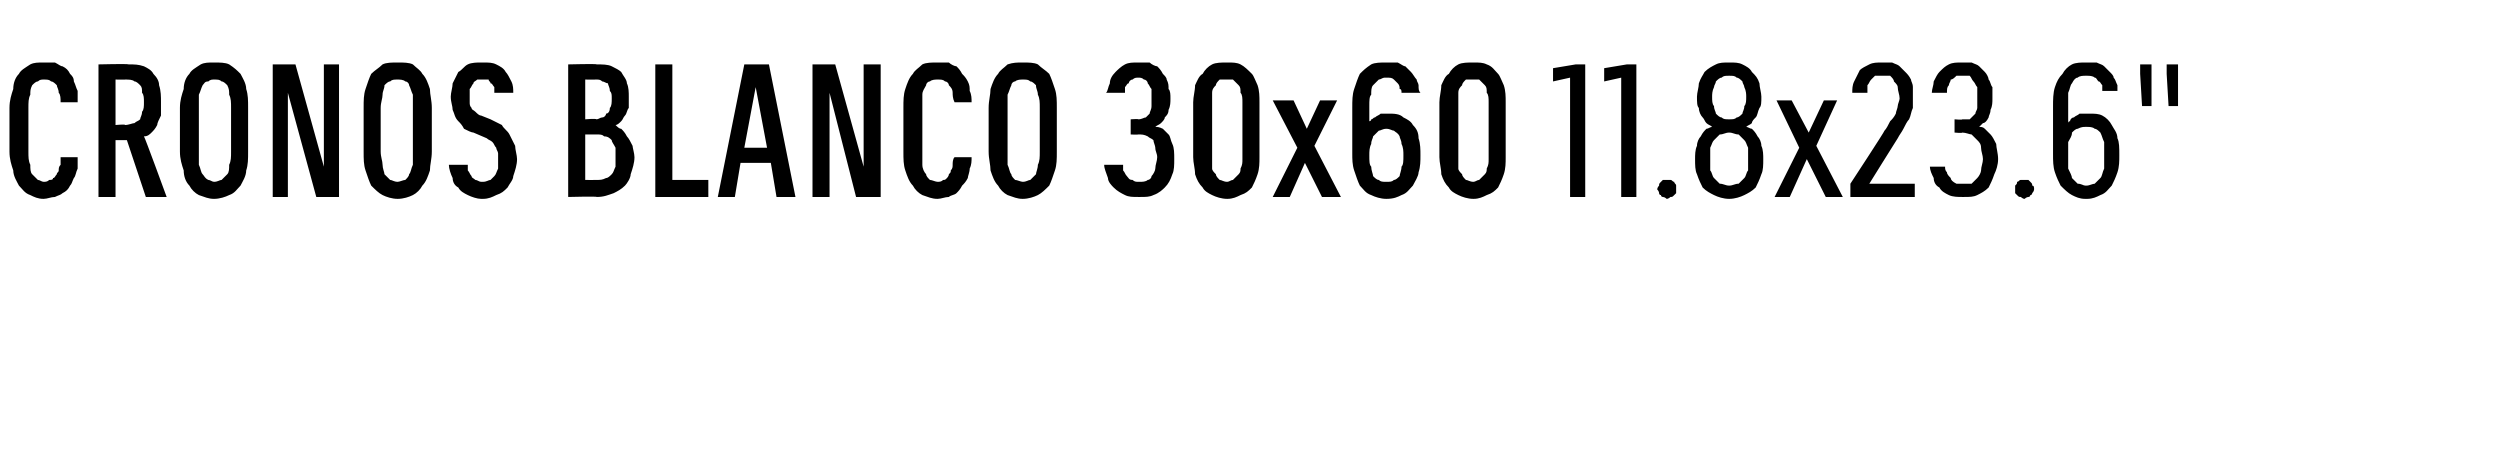 <?xml version="1.0" standalone="no"?>
<!DOCTYPE svg PUBLIC "-//W3C//DTD SVG 1.1//EN" "http://www.w3.org/Graphics/SVG/1.1/DTD/svg11.dtd">
<svg xmlns="http://www.w3.org/2000/svg" version="1.1" width="132px" height="23.7px" viewBox="0 -3 132 23.7" style="top:-3px">
  <desc>CRONOS blanco 30x60 11.8x23.6\“</desc>
  <defs/>
  <g id="Polygon380835">
    <path d="M 2.3 7.5 C 2.5 7.5 2.7 7.4 2.9 7.4 C 3.1 7.3 3.2 7.3 3.3 7.2 C 3.5 7.1 3.6 7 3.7 6.8 C 3.8 6.7 3.8 6.6 3.9 6.4 C 4 6.3 4 6.1 4.1 5.9 C 4.1 5.7 4.1 5.5 4.1 5.3 C 4.1 5.3 3.2 5.3 3.2 5.3 C 3.2 5.4 3.2 5.6 3.2 5.7 C 3.1 5.8 3.1 5.9 3.1 6 C 3.1 6.1 3 6.1 3 6.2 C 2.9 6.3 2.9 6.4 2.8 6.4 C 2.8 6.5 2.7 6.5 2.6 6.5 C 2.5 6.6 2.4 6.6 2.3 6.6 C 2.2 6.6 2.1 6.5 2 6.5 C 1.9 6.4 1.8 6.3 1.7 6.2 C 1.6 6.1 1.6 5.9 1.6 5.7 C 1.5 5.5 1.5 5.3 1.5 5 C 1.5 5 1.5 2.7 1.5 2.7 C 1.5 2.4 1.5 2.2 1.6 2 C 1.6 1.8 1.6 1.7 1.7 1.5 C 1.8 1.4 1.9 1.3 2 1.3 C 2.1 1.2 2.2 1.2 2.3 1.2 C 2.5 1.2 2.6 1.2 2.7 1.3 C 2.8 1.3 2.9 1.4 3 1.5 C 3 1.6 3.1 1.7 3.1 1.9 C 3.2 2 3.2 2.2 3.2 2.4 C 3.2 2.4 4.1 2.4 4.1 2.4 C 4.1 2.2 4.1 2 4.1 1.8 C 4 1.6 4 1.5 3.9 1.3 C 3.9 1.1 3.8 1 3.7 0.9 C 3.6 0.7 3.5 0.6 3.3 0.5 C 3.2 0.5 3.1 0.4 2.9 0.3 C 2.7 0.3 2.5 0.3 2.3 0.3 C 2 0.3 1.8 0.3 1.6 0.4 C 1.3 0.6 1.1 0.7 1 0.9 C 0.8 1.1 0.7 1.4 0.7 1.7 C 0.6 2 0.5 2.3 0.5 2.7 C 0.5 2.7 0.5 5 0.5 5 C 0.5 5.4 0.6 5.7 0.7 6 C 0.7 6.3 0.9 6.6 1 6.8 C 1.2 7 1.3 7.2 1.6 7.3 C 1.8 7.4 2 7.5 2.3 7.5 Z M 5.2 7.4 L 6.1 7.4 L 6.1 4.4 L 6.7 4.4 L 7.7 7.4 L 8.8 7.4 C 8.8 7.4 7.64 4.22 7.6 4.2 C 7.8 4.2 7.9 4.1 8 4 C 8.1 3.9 8.2 3.8 8.3 3.6 C 8.3 3.5 8.4 3.3 8.5 3.1 C 8.5 2.9 8.5 2.6 8.5 2.4 C 8.5 2.1 8.5 1.8 8.4 1.5 C 8.4 1.3 8.3 1.1 8.1 0.9 C 8 0.7 7.8 0.6 7.6 0.5 C 7.3 0.4 7.1 0.4 6.8 0.4 C 6.75 0.36 5.2 0.4 5.2 0.4 L 5.2 7.4 Z M 6.1 3.6 L 6.1 1.2 C 6.1 1.2 6.64 1.21 6.6 1.2 C 6.8 1.2 7 1.2 7.1 1.3 C 7.2 1.3 7.3 1.4 7.4 1.5 C 7.5 1.6 7.5 1.7 7.5 1.9 C 7.6 2 7.6 2.2 7.6 2.4 C 7.6 2.6 7.6 2.8 7.5 2.9 C 7.5 3.1 7.4 3.2 7.4 3.3 C 7.3 3.4 7.2 3.4 7.1 3.5 C 7 3.5 6.8 3.6 6.6 3.6 C 6.64 3.55 6.1 3.6 6.1 3.6 Z M 11.3 7.5 C 11.6 7.5 11.9 7.4 12.1 7.3 C 12.4 7.2 12.5 7 12.7 6.8 C 12.8 6.6 13 6.3 13 6 C 13.1 5.7 13.1 5.4 13.1 5 C 13.1 5 13.1 2.7 13.1 2.7 C 13.1 2.3 13.1 2 13 1.7 C 13 1.4 12.8 1.1 12.7 0.9 C 12.5 0.7 12.4 0.6 12.1 0.4 C 11.9 0.3 11.6 0.3 11.3 0.3 C 11 0.3 10.8 0.3 10.6 0.4 C 10.3 0.6 10.1 0.7 10 0.9 C 9.8 1.1 9.7 1.4 9.7 1.7 C 9.6 2 9.5 2.3 9.5 2.7 C 9.5 2.7 9.5 5 9.5 5 C 9.5 5.4 9.6 5.7 9.7 6 C 9.7 6.3 9.8 6.6 10 6.8 C 10.1 7 10.3 7.2 10.5 7.3 C 10.8 7.4 11 7.5 11.3 7.5 Z M 11.3 6.6 C 11.2 6.6 11.1 6.5 11 6.5 C 10.8 6.4 10.8 6.3 10.7 6.2 C 10.6 6.1 10.6 5.9 10.5 5.7 C 10.5 5.5 10.5 5.3 10.5 5 C 10.5 5 10.5 2.7 10.5 2.7 C 10.5 2.4 10.5 2.2 10.5 2 C 10.6 1.8 10.6 1.7 10.7 1.5 C 10.8 1.4 10.8 1.3 11 1.3 C 11.1 1.2 11.2 1.2 11.3 1.2 C 11.5 1.2 11.6 1.2 11.7 1.3 C 11.8 1.3 11.9 1.4 12 1.5 C 12.1 1.7 12.1 1.8 12.1 2 C 12.2 2.2 12.2 2.4 12.2 2.7 C 12.2 2.7 12.2 5 12.2 5 C 12.2 5.3 12.2 5.5 12.1 5.7 C 12.1 5.9 12.1 6.1 12 6.2 C 11.9 6.3 11.8 6.4 11.7 6.5 C 11.6 6.5 11.5 6.6 11.3 6.6 Z M 14.4 7.4 L 15.2 7.4 L 15.2 1.9 L 16.7 7.4 L 17.9 7.4 L 17.9 0.4 L 17.1 0.4 L 17.1 5.8 L 15.6 0.4 L 14.4 0.4 L 14.4 7.4 Z M 21 7.5 C 21.3 7.5 21.6 7.4 21.8 7.3 C 22 7.2 22.2 7 22.3 6.8 C 22.5 6.6 22.6 6.3 22.7 6 C 22.7 5.7 22.8 5.4 22.8 5 C 22.8 5 22.8 2.7 22.8 2.7 C 22.8 2.3 22.7 2 22.7 1.7 C 22.6 1.4 22.5 1.1 22.3 0.9 C 22.2 0.7 22 0.6 21.8 0.4 C 21.6 0.3 21.3 0.3 21 0.3 C 20.7 0.3 20.4 0.3 20.2 0.4 C 20 0.6 19.8 0.7 19.6 0.9 C 19.5 1.1 19.4 1.4 19.3 1.7 C 19.2 2 19.2 2.3 19.2 2.7 C 19.2 2.7 19.2 5 19.2 5 C 19.2 5.4 19.2 5.7 19.3 6 C 19.4 6.3 19.5 6.6 19.6 6.8 C 19.8 7 20 7.2 20.2 7.3 C 20.4 7.4 20.7 7.5 21 7.5 Z M 21 6.6 C 20.8 6.6 20.7 6.5 20.6 6.5 C 20.5 6.4 20.4 6.3 20.3 6.2 C 20.3 6.1 20.2 5.9 20.2 5.7 C 20.2 5.5 20.1 5.3 20.1 5 C 20.1 5 20.1 2.7 20.1 2.7 C 20.1 2.4 20.2 2.2 20.2 2 C 20.2 1.8 20.3 1.7 20.3 1.5 C 20.4 1.4 20.5 1.3 20.6 1.3 C 20.7 1.2 20.8 1.2 21 1.2 C 21.1 1.2 21.3 1.2 21.4 1.3 C 21.5 1.3 21.6 1.4 21.6 1.5 C 21.7 1.7 21.7 1.8 21.8 2 C 21.8 2.2 21.8 2.4 21.8 2.7 C 21.8 2.7 21.8 5 21.8 5 C 21.8 5.3 21.8 5.5 21.8 5.7 C 21.7 5.9 21.7 6.1 21.6 6.2 C 21.6 6.3 21.5 6.4 21.4 6.5 C 21.3 6.5 21.1 6.6 21 6.6 Z M 25.4 7.5 C 25.4 7.5 25.5 7.5 25.5 7.5 C 25.8 7.5 26 7.4 26.2 7.3 C 26.5 7.2 26.6 7.1 26.8 6.9 C 26.9 6.7 27.1 6.5 27.1 6.3 C 27.2 6 27.3 5.7 27.3 5.4 C 27.3 5.2 27.2 4.9 27.2 4.7 C 27.1 4.5 27 4.3 26.9 4.1 C 26.8 3.9 26.6 3.8 26.5 3.6 C 26.3 3.5 26.1 3.4 25.9 3.3 C 25.9 3.3 25.4 3.1 25.4 3.1 C 25.3 3.1 25.2 3 25.1 2.9 C 25 2.8 24.9 2.8 24.9 2.7 C 24.8 2.6 24.8 2.5 24.8 2.4 C 24.8 2.3 24.8 2.2 24.8 2.1 C 24.8 2 24.8 1.8 24.8 1.7 C 24.9 1.6 24.9 1.5 25 1.4 C 25 1.3 25.1 1.3 25.2 1.2 C 25.2 1.2 25.3 1.2 25.4 1.2 C 25.4 1.2 25.5 1.2 25.5 1.2 C 25.6 1.2 25.7 1.2 25.8 1.2 C 25.8 1.3 25.9 1.3 25.9 1.4 C 26 1.4 26 1.5 26.1 1.6 C 26.1 1.7 26.1 1.8 26.1 1.9 C 26.1 1.9 27.1 1.9 27.1 1.9 C 27.1 1.7 27.1 1.5 27 1.3 C 26.9 1.1 26.8 0.9 26.7 0.8 C 26.6 0.6 26.4 0.5 26.2 0.4 C 26 0.3 25.8 0.3 25.5 0.3 C 25.5 0.3 25.4 0.3 25.4 0.3 C 25.2 0.3 24.9 0.3 24.7 0.4 C 24.5 0.5 24.4 0.7 24.2 0.8 C 24.1 1 24 1.2 23.9 1.4 C 23.9 1.6 23.8 1.9 23.8 2.1 C 23.8 2.4 23.9 2.6 23.9 2.8 C 24 3 24 3.2 24.2 3.4 C 24.3 3.5 24.4 3.6 24.5 3.8 C 24.7 3.9 24.9 4 25 4 C 25 4 25.7 4.3 25.7 4.3 C 25.8 4.4 25.9 4.4 26 4.5 C 26.1 4.6 26.1 4.7 26.2 4.8 C 26.2 4.9 26.3 5 26.3 5.1 C 26.3 5.2 26.3 5.3 26.3 5.5 C 26.3 5.6 26.3 5.8 26.3 5.9 C 26.2 6.1 26.2 6.2 26.1 6.3 C 26 6.4 26 6.4 25.9 6.5 C 25.8 6.5 25.7 6.6 25.5 6.6 C 25.5 6.6 25.4 6.6 25.4 6.6 C 25.3 6.6 25.2 6.5 25.1 6.5 C 25 6.4 24.9 6.4 24.9 6.3 C 24.8 6.2 24.8 6.1 24.7 6 C 24.7 5.9 24.7 5.8 24.7 5.7 C 24.7 5.7 23.7 5.7 23.7 5.7 C 23.7 5.9 23.8 6.2 23.9 6.4 C 23.9 6.6 24 6.8 24.2 6.9 C 24.3 7.1 24.5 7.2 24.7 7.3 C 24.9 7.4 25.2 7.5 25.4 7.5 Z M 30 7.4 C 30 7.4 31.55 7.36 31.5 7.4 C 31.9 7.4 32.1 7.3 32.4 7.2 C 32.6 7.1 32.8 7 33 6.8 C 33.1 6.7 33.3 6.4 33.3 6.2 C 33.4 5.9 33.5 5.6 33.5 5.3 C 33.5 5.1 33.4 4.8 33.4 4.7 C 33.3 4.5 33.2 4.3 33.1 4.2 C 33 4 32.9 3.9 32.8 3.8 C 32.7 3.8 32.6 3.7 32.5 3.6 C 32.6 3.6 32.7 3.5 32.8 3.4 C 32.9 3.3 32.9 3.2 33 3.1 C 33.1 3 33.1 2.8 33.2 2.7 C 33.2 2.5 33.2 2.3 33.2 2.1 C 33.2 1.9 33.2 1.6 33.1 1.4 C 33.1 1.2 32.9 1 32.8 0.8 C 32.7 0.7 32.5 0.6 32.3 0.5 C 32.1 0.4 31.8 0.4 31.5 0.4 C 31.54 0.36 30 0.4 30 0.4 L 30 7.4 Z M 30.9 6.5 L 30.9 4.1 C 30.9 4.1 31.49 4.1 31.5 4.1 C 31.7 4.1 31.8 4.1 31.9 4.2 C 32.1 4.2 32.2 4.3 32.3 4.4 C 32.3 4.5 32.4 4.6 32.5 4.8 C 32.5 4.9 32.5 5.1 32.5 5.3 C 32.5 5.5 32.5 5.7 32.5 5.8 C 32.4 6 32.4 6.1 32.3 6.2 C 32.2 6.3 32.1 6.4 32 6.4 C 31.8 6.5 31.7 6.5 31.5 6.5 C 31.49 6.51 30.9 6.5 30.9 6.5 Z M 30.9 3.3 L 30.9 1.2 C 30.9 1.2 31.46 1.21 31.5 1.2 C 31.6 1.2 31.7 1.2 31.8 1.3 C 31.9 1.3 32 1.4 32.1 1.4 C 32.1 1.5 32.2 1.6 32.2 1.8 C 32.3 1.9 32.3 2 32.3 2.2 C 32.3 2.4 32.3 2.6 32.2 2.7 C 32.2 2.9 32.1 3 32 3 C 32 3.1 31.9 3.2 31.8 3.2 C 31.7 3.2 31.6 3.3 31.5 3.3 C 31.46 3.25 30.9 3.3 30.9 3.3 Z M 34.6 7.4 L 37.4 7.4 L 37.4 6.5 L 35.5 6.5 L 35.5 0.4 L 34.6 0.4 L 34.6 7.4 Z M 40.7 5.6 L 41 7.4 L 42 7.4 L 40.6 0.4 L 39.3 0.4 L 37.9 7.4 L 38.8 7.4 L 39.1 5.6 L 40.7 5.6 Z M 40.5 4.8 L 39.3 4.8 L 39.9 1.6 L 40.5 4.8 Z M 42.9 7.4 L 43.8 7.4 L 43.8 1.9 L 45.2 7.4 L 46.5 7.4 L 46.5 0.4 L 45.6 0.4 L 45.6 5.8 L 44.1 0.4 L 42.9 0.4 L 42.9 7.4 Z M 49.5 7.5 C 49.7 7.5 49.9 7.4 50.1 7.4 C 50.2 7.3 50.4 7.3 50.5 7.2 C 50.6 7.1 50.7 7 50.8 6.8 C 50.9 6.7 51 6.6 51.1 6.4 C 51.1 6.3 51.2 6.1 51.2 5.9 C 51.3 5.7 51.3 5.5 51.3 5.3 C 51.3 5.3 50.4 5.3 50.4 5.3 C 50.3 5.4 50.3 5.6 50.3 5.7 C 50.3 5.8 50.3 5.9 50.2 6 C 50.2 6.1 50.2 6.1 50.1 6.2 C 50.1 6.3 50 6.4 50 6.4 C 49.9 6.5 49.9 6.5 49.8 6.5 C 49.7 6.6 49.6 6.6 49.5 6.6 C 49.4 6.6 49.2 6.5 49.1 6.5 C 49 6.4 48.9 6.3 48.9 6.2 C 48.8 6.1 48.7 5.9 48.7 5.7 C 48.7 5.5 48.7 5.3 48.7 5 C 48.7 5 48.7 2.7 48.7 2.7 C 48.7 2.4 48.7 2.2 48.7 2 C 48.7 1.8 48.8 1.7 48.9 1.5 C 48.9 1.4 49 1.3 49.1 1.3 C 49.2 1.2 49.4 1.2 49.5 1.2 C 49.7 1.2 49.8 1.2 49.9 1.3 C 50 1.3 50.1 1.4 50.1 1.5 C 50.2 1.6 50.3 1.7 50.3 1.9 C 50.3 2 50.3 2.2 50.4 2.4 C 50.4 2.4 51.3 2.4 51.3 2.4 C 51.3 2.2 51.3 2 51.2 1.8 C 51.2 1.6 51.2 1.5 51.1 1.3 C 51 1.1 50.9 1 50.8 0.9 C 50.7 0.7 50.6 0.6 50.5 0.5 C 50.4 0.5 50.2 0.4 50.1 0.3 C 49.9 0.3 49.7 0.3 49.5 0.3 C 49.2 0.3 48.9 0.3 48.7 0.4 C 48.5 0.6 48.3 0.7 48.2 0.9 C 48 1.1 47.9 1.4 47.8 1.7 C 47.7 2 47.7 2.3 47.7 2.7 C 47.7 2.7 47.7 5 47.7 5 C 47.7 5.4 47.7 5.7 47.8 6 C 47.9 6.3 48 6.6 48.2 6.8 C 48.3 7 48.5 7.2 48.7 7.3 C 49 7.4 49.2 7.5 49.5 7.5 Z M 54 7.5 C 54.3 7.5 54.6 7.4 54.8 7.3 C 55 7.2 55.2 7 55.4 6.8 C 55.5 6.6 55.6 6.3 55.7 6 C 55.8 5.7 55.8 5.4 55.8 5 C 55.8 5 55.8 2.7 55.8 2.7 C 55.8 2.3 55.8 2 55.7 1.7 C 55.6 1.4 55.5 1.1 55.4 0.9 C 55.2 0.7 55 0.6 54.8 0.4 C 54.6 0.3 54.3 0.3 54 0.3 C 53.7 0.3 53.5 0.3 53.2 0.4 C 53 0.6 52.8 0.7 52.7 0.9 C 52.5 1.1 52.4 1.4 52.3 1.7 C 52.3 2 52.2 2.3 52.2 2.7 C 52.2 2.7 52.2 5 52.2 5 C 52.2 5.4 52.3 5.7 52.3 6 C 52.4 6.3 52.5 6.6 52.7 6.8 C 52.8 7 53 7.2 53.2 7.3 C 53.5 7.4 53.7 7.5 54 7.5 Z M 54 6.6 C 53.9 6.6 53.7 6.5 53.6 6.5 C 53.5 6.4 53.4 6.3 53.4 6.2 C 53.3 6.1 53.3 5.9 53.2 5.7 C 53.2 5.5 53.2 5.3 53.2 5 C 53.2 5 53.2 2.7 53.2 2.7 C 53.2 2.4 53.2 2.2 53.2 2 C 53.3 1.8 53.3 1.7 53.4 1.5 C 53.4 1.4 53.5 1.3 53.6 1.3 C 53.7 1.2 53.9 1.2 54 1.2 C 54.2 1.2 54.3 1.2 54.4 1.3 C 54.5 1.3 54.6 1.4 54.7 1.5 C 54.7 1.7 54.8 1.8 54.8 2 C 54.9 2.2 54.9 2.4 54.9 2.7 C 54.9 2.7 54.9 5 54.9 5 C 54.9 5.3 54.9 5.5 54.8 5.7 C 54.8 5.9 54.7 6.1 54.7 6.2 C 54.6 6.3 54.5 6.4 54.4 6.5 C 54.3 6.5 54.2 6.6 54 6.6 Z M 60.1 7.4 C 60.1 7.4 60.2 7.4 60.2 7.4 C 60.5 7.4 60.7 7.4 60.9 7.3 C 61.2 7.2 61.4 7 61.5 6.9 C 61.7 6.7 61.8 6.5 61.9 6.2 C 62 6 62 5.7 62 5.4 C 62 5.1 62 4.8 61.9 4.6 C 61.8 4.4 61.8 4.2 61.7 4.1 C 61.6 4 61.5 3.9 61.4 3.8 C 61.2 3.7 61.1 3.7 61 3.7 C 61.1 3.6 61.2 3.6 61.3 3.5 C 61.4 3.4 61.5 3.3 61.5 3.2 C 61.6 3.1 61.7 3 61.7 2.8 C 61.8 2.6 61.8 2.4 61.8 2.2 C 61.8 2 61.8 1.8 61.7 1.7 C 61.7 1.5 61.7 1.4 61.6 1.2 C 61.6 1.1 61.5 1 61.4 0.9 C 61.3 0.7 61.2 0.6 61.1 0.5 C 61 0.5 60.8 0.4 60.7 0.3 C 60.5 0.3 60.4 0.3 60.2 0.3 C 60.2 0.3 60.1 0.3 60.1 0.3 C 59.8 0.3 59.6 0.3 59.4 0.4 C 59.2 0.5 59 0.7 58.9 0.8 C 58.7 1 58.6 1.2 58.6 1.4 C 58.5 1.6 58.5 1.8 58.4 1.9 C 58.4 1.9 59.4 1.9 59.4 1.9 C 59.4 1.8 59.4 1.7 59.4 1.6 C 59.5 1.5 59.5 1.4 59.6 1.4 C 59.6 1.3 59.7 1.2 59.8 1.2 C 59.9 1.1 60 1.1 60.1 1.1 C 60.1 1.1 60.1 1.1 60.1 1.1 C 60.2 1.1 60.3 1.1 60.4 1.2 C 60.5 1.2 60.6 1.3 60.6 1.4 C 60.7 1.5 60.7 1.6 60.8 1.7 C 60.8 1.8 60.8 2 60.8 2.2 C 60.8 2.4 60.8 2.5 60.8 2.6 C 60.8 2.8 60.7 2.9 60.7 3 C 60.6 3.1 60.6 3.1 60.5 3.2 C 60.4 3.2 60.3 3.3 60.1 3.3 C 60.12 3.27 59.7 3.3 59.7 3.3 L 59.7 4.1 C 59.7 4.1 60.08 4.12 60.1 4.1 C 60.3 4.1 60.4 4.1 60.6 4.2 C 60.7 4.3 60.8 4.3 60.9 4.4 C 60.9 4.5 61 4.7 61 4.8 C 61 5 61.1 5.1 61.1 5.3 C 61.1 5.5 61 5.7 61 5.9 C 61 6 60.9 6.2 60.8 6.3 C 60.8 6.4 60.7 6.5 60.6 6.5 C 60.5 6.6 60.3 6.6 60.2 6.6 C 60.2 6.6 60.1 6.6 60.1 6.6 C 60 6.6 59.9 6.6 59.8 6.5 C 59.6 6.5 59.6 6.4 59.5 6.3 C 59.4 6.2 59.4 6.1 59.3 6 C 59.3 5.9 59.3 5.8 59.3 5.7 C 59.3 5.7 58.3 5.7 58.3 5.7 C 58.3 5.9 58.4 6.1 58.5 6.4 C 58.5 6.6 58.7 6.8 58.8 6.9 C 59 7.1 59.2 7.2 59.4 7.3 C 59.6 7.4 59.8 7.4 60.1 7.4 Z M 64.8 7.5 C 65.1 7.5 65.3 7.4 65.5 7.3 C 65.8 7.2 65.9 7.1 66.1 6.9 C 66.2 6.7 66.3 6.5 66.4 6.2 C 66.5 5.9 66.5 5.6 66.5 5.3 C 66.5 5.3 66.5 2.4 66.5 2.4 C 66.5 2.1 66.5 1.8 66.4 1.5 C 66.3 1.3 66.2 1 66.1 0.9 C 65.9 0.7 65.7 0.5 65.5 0.4 C 65.3 0.3 65.1 0.3 64.8 0.3 C 64.5 0.3 64.2 0.3 64 0.4 C 63.8 0.5 63.6 0.7 63.5 0.9 C 63.3 1 63.2 1.3 63.1 1.5 C 63.1 1.8 63 2.1 63 2.4 C 63 2.4 63 5.3 63 5.3 C 63 5.6 63.1 5.9 63.1 6.2 C 63.2 6.5 63.3 6.7 63.5 6.9 C 63.6 7.1 63.8 7.2 64 7.3 C 64.2 7.4 64.5 7.5 64.8 7.5 Z M 64.8 6.6 C 64.6 6.6 64.5 6.5 64.4 6.5 C 64.3 6.4 64.2 6.3 64.2 6.2 C 64.1 6.1 64 6 64 5.9 C 64 5.7 64 5.6 64 5.4 C 64 5.4 64 2.4 64 2.4 C 64 2.2 64 2 64 1.9 C 64 1.7 64.1 1.6 64.2 1.5 C 64.2 1.4 64.3 1.3 64.4 1.2 C 64.5 1.2 64.6 1.2 64.8 1.2 C 64.9 1.2 65 1.2 65.1 1.2 C 65.2 1.3 65.3 1.4 65.4 1.5 C 65.5 1.6 65.5 1.7 65.5 1.9 C 65.6 2 65.6 2.2 65.6 2.4 C 65.6 2.4 65.6 5.4 65.6 5.4 C 65.6 5.6 65.6 5.7 65.5 5.9 C 65.5 6 65.5 6.1 65.4 6.2 C 65.3 6.3 65.2 6.4 65.1 6.5 C 65 6.5 64.9 6.6 64.8 6.6 Z M 67.2 7.4 L 68.1 7.4 L 68.9 5.6 L 69.8 7.4 L 70.8 7.4 L 69.4 4.7 L 70.6 2.3 L 69.7 2.3 L 69 3.8 L 68.3 2.3 L 67.2 2.3 L 68.5 4.8 L 67.2 7.4 Z M 73.2 7.5 C 73.2 7.5 73.2 7.5 73.2 7.5 C 73.6 7.5 73.8 7.4 74 7.3 C 74.3 7.2 74.4 7 74.6 6.8 C 74.7 6.6 74.9 6.3 74.9 6.1 C 75 5.8 75 5.5 75 5.2 C 75 4.9 75 4.6 74.9 4.3 C 74.9 4 74.8 3.8 74.6 3.6 C 74.5 3.4 74.3 3.3 74.1 3.2 C 73.9 3 73.6 3 73.3 3 C 73.3 3 73.3 3 73.3 3 C 73.1 3 73 3 72.9 3 C 72.8 3.1 72.7 3.1 72.6 3.2 C 72.5 3.2 72.5 3.3 72.4 3.3 C 72.4 3.4 72.3 3.4 72.3 3.4 C 72.3 3.4 72.3 2.6 72.3 2.6 C 72.3 2.3 72.3 2.1 72.4 2 C 72.4 1.8 72.4 1.6 72.5 1.5 C 72.6 1.4 72.7 1.3 72.8 1.2 C 72.9 1.2 73 1.1 73.1 1.1 C 73.1 1.1 73.2 1.1 73.2 1.1 C 73.4 1.1 73.5 1.1 73.6 1.2 C 73.7 1.3 73.7 1.3 73.8 1.4 C 73.9 1.5 73.9 1.6 73.9 1.7 C 74 1.7 74 1.8 74 1.9 C 74 1.9 75 1.9 75 1.9 C 74.9 1.8 74.9 1.7 74.9 1.5 C 74.9 1.4 74.8 1.3 74.8 1.2 C 74.7 1.1 74.6 0.9 74.5 0.8 C 74.4 0.7 74.3 0.6 74.2 0.5 C 74.1 0.5 74 0.4 73.8 0.3 C 73.6 0.3 73.4 0.3 73.2 0.3 C 73.2 0.3 73.2 0.3 73.2 0.3 C 72.9 0.3 72.6 0.3 72.4 0.4 C 72.1 0.6 72 0.7 71.8 0.9 C 71.7 1.1 71.6 1.4 71.5 1.7 C 71.4 2 71.4 2.3 71.4 2.7 C 71.4 2.7 71.4 5.1 71.4 5.1 C 71.4 5.4 71.4 5.7 71.5 6 C 71.6 6.3 71.7 6.6 71.8 6.8 C 72 7 72.1 7.2 72.4 7.3 C 72.6 7.4 72.9 7.5 73.2 7.5 Z M 73.2 6.6 C 73.2 6.6 73.2 6.6 73.2 6.6 C 73 6.6 72.9 6.6 72.8 6.5 C 72.7 6.5 72.6 6.4 72.5 6.3 C 72.5 6.2 72.4 6 72.4 5.8 C 72.3 5.7 72.3 5.5 72.3 5.2 C 72.3 5 72.3 4.8 72.4 4.6 C 72.4 4.4 72.5 4.3 72.5 4.2 C 72.6 4.1 72.7 4 72.8 3.9 C 72.9 3.9 73 3.8 73.2 3.8 C 73.2 3.8 73.2 3.8 73.2 3.8 C 73.4 3.8 73.5 3.9 73.6 3.9 C 73.7 4 73.8 4 73.9 4.2 C 73.9 4.3 74 4.4 74 4.6 C 74.1 4.8 74.1 5 74.1 5.2 C 74.1 5.5 74.1 5.7 74 5.8 C 74 6 73.9 6.2 73.9 6.3 C 73.8 6.4 73.7 6.5 73.6 6.5 C 73.5 6.6 73.4 6.6 73.2 6.6 Z M 77.8 7.5 C 78.1 7.5 78.3 7.4 78.5 7.3 C 78.8 7.2 78.9 7.1 79.1 6.9 C 79.2 6.7 79.3 6.5 79.4 6.2 C 79.5 5.9 79.5 5.6 79.5 5.3 C 79.5 5.3 79.5 2.4 79.5 2.4 C 79.5 2.1 79.5 1.8 79.4 1.5 C 79.3 1.3 79.2 1 79.1 0.9 C 78.9 0.7 78.8 0.5 78.5 0.4 C 78.3 0.3 78.1 0.3 77.8 0.3 C 77.5 0.3 77.2 0.3 77 0.4 C 76.8 0.5 76.6 0.7 76.5 0.9 C 76.3 1 76.2 1.3 76.1 1.5 C 76.1 1.8 76 2.1 76 2.4 C 76 2.4 76 5.3 76 5.3 C 76 5.6 76.1 5.9 76.1 6.2 C 76.2 6.5 76.3 6.7 76.5 6.9 C 76.6 7.1 76.8 7.2 77 7.3 C 77.2 7.4 77.5 7.5 77.8 7.5 Z M 77.8 6.6 C 77.6 6.6 77.5 6.5 77.4 6.5 C 77.3 6.4 77.2 6.3 77.2 6.2 C 77.1 6.1 77 6 77 5.9 C 77 5.7 77 5.6 77 5.4 C 77 5.4 77 2.4 77 2.4 C 77 2.2 77 2 77 1.9 C 77 1.7 77.1 1.6 77.2 1.5 C 77.2 1.4 77.3 1.3 77.4 1.2 C 77.5 1.2 77.6 1.2 77.8 1.2 C 77.9 1.2 78 1.2 78.1 1.2 C 78.2 1.3 78.3 1.4 78.4 1.5 C 78.5 1.6 78.5 1.7 78.5 1.9 C 78.6 2 78.6 2.2 78.6 2.4 C 78.6 2.4 78.6 5.4 78.6 5.4 C 78.6 5.6 78.6 5.7 78.5 5.9 C 78.5 6 78.5 6.1 78.4 6.2 C 78.3 6.3 78.2 6.4 78.1 6.5 C 78 6.5 77.9 6.6 77.8 6.6 Z M 82.9 7.4 L 83.7 7.4 L 83.7 0.4 L 83.2 0.4 L 82 0.6 L 82 1.3 L 82.9 1.1 L 82.9 7.4 Z M 85.6 7.4 L 86.4 7.4 L 86.4 0.4 L 85.9 0.4 L 84.7 0.6 L 84.7 1.3 L 85.6 1.1 L 85.6 7.4 Z M 88 7.5 C 88.1 7.5 88.2 7.4 88.2 7.4 C 88.3 7.4 88.3 7.4 88.4 7.3 C 88.4 7.3 88.5 7.2 88.5 7.2 C 88.5 7.1 88.5 7 88.5 7 C 88.5 6.9 88.5 6.8 88.5 6.8 C 88.5 6.7 88.4 6.7 88.4 6.6 C 88.3 6.6 88.3 6.5 88.2 6.5 C 88.2 6.5 88.1 6.5 88 6.5 C 88 6.5 87.9 6.5 87.8 6.5 C 87.8 6.5 87.7 6.6 87.7 6.6 C 87.6 6.7 87.6 6.7 87.6 6.8 C 87.6 6.8 87.5 6.9 87.5 7 C 87.5 7 87.6 7.1 87.6 7.2 C 87.6 7.2 87.6 7.3 87.7 7.3 C 87.7 7.4 87.8 7.4 87.8 7.4 C 87.9 7.4 88 7.5 88 7.5 Z M 91.3 7.5 C 91.3 7.5 91.3 7.5 91.3 7.5 C 91.6 7.5 91.9 7.4 92.1 7.3 C 92.3 7.2 92.5 7.1 92.7 6.9 C 92.8 6.7 92.9 6.5 93 6.2 C 93.1 6 93.1 5.7 93.1 5.4 C 93.1 5.2 93.1 4.9 93 4.7 C 93 4.5 92.9 4.3 92.8 4.2 C 92.7 4 92.6 3.9 92.5 3.8 C 92.4 3.8 92.3 3.7 92.2 3.7 C 92.3 3.6 92.4 3.6 92.5 3.5 C 92.5 3.4 92.6 3.3 92.7 3.2 C 92.8 3.1 92.8 2.9 92.9 2.7 C 93 2.6 93 2.4 93 2.1 C 93 1.9 92.9 1.6 92.9 1.4 C 92.8 1.1 92.7 1 92.5 0.8 C 92.4 0.6 92.2 0.5 92 0.4 C 91.8 0.3 91.6 0.3 91.3 0.3 C 91.3 0.3 91.3 0.3 91.3 0.3 C 91 0.3 90.8 0.3 90.6 0.4 C 90.4 0.5 90.2 0.6 90 0.8 C 89.9 1 89.8 1.1 89.7 1.4 C 89.7 1.6 89.6 1.9 89.6 2.1 C 89.6 2.4 89.6 2.6 89.7 2.7 C 89.7 2.9 89.8 3.1 89.9 3.2 C 90 3.3 90 3.4 90.1 3.5 C 90.2 3.6 90.3 3.6 90.4 3.7 C 90.3 3.7 90.2 3.8 90.1 3.8 C 90 3.9 89.9 4 89.8 4.2 C 89.7 4.3 89.6 4.5 89.6 4.7 C 89.5 4.9 89.5 5.2 89.5 5.4 C 89.5 5.7 89.5 6 89.6 6.2 C 89.7 6.5 89.8 6.7 89.9 6.9 C 90.1 7.1 90.3 7.2 90.5 7.3 C 90.7 7.4 91 7.5 91.3 7.5 Z M 91.3 6.8 C 91.3 6.8 91.3 6.8 91.3 6.8 C 91.1 6.8 91 6.7 90.8 6.7 C 90.7 6.6 90.6 6.5 90.5 6.4 C 90.4 6.3 90.4 6.1 90.3 6 C 90.3 5.8 90.3 5.6 90.3 5.4 C 90.3 5.2 90.3 5 90.3 4.8 C 90.4 4.6 90.4 4.5 90.5 4.4 C 90.6 4.3 90.7 4.2 90.8 4.1 C 91 4.1 91.1 4 91.3 4 C 91.3 4 91.3 4 91.3 4 C 91.5 4 91.6 4.1 91.8 4.1 C 91.9 4.2 92 4.3 92.1 4.4 C 92.2 4.5 92.2 4.6 92.3 4.8 C 92.3 5 92.3 5.2 92.3 5.4 C 92.3 5.6 92.3 5.8 92.3 6 C 92.2 6.1 92.2 6.3 92.1 6.4 C 92 6.5 91.9 6.6 91.8 6.7 C 91.6 6.7 91.5 6.8 91.3 6.8 Z M 91.3 3.3 C 91.3 3.3 91.3 3.3 91.3 3.3 C 91.1 3.3 91 3.3 90.9 3.2 C 90.8 3.2 90.7 3.1 90.6 3 C 90.6 2.9 90.5 2.8 90.5 2.6 C 90.4 2.5 90.4 2.3 90.4 2.1 C 90.4 2 90.4 1.8 90.5 1.6 C 90.5 1.5 90.6 1.4 90.6 1.3 C 90.7 1.2 90.8 1.1 90.9 1.1 C 91 1 91.1 1 91.3 1 C 91.3 1 91.3 1 91.3 1 C 91.5 1 91.6 1 91.7 1.1 C 91.8 1.1 91.9 1.2 92 1.3 C 92 1.4 92.1 1.5 92.1 1.6 C 92.2 1.8 92.2 2 92.2 2.1 C 92.2 2.3 92.2 2.5 92.1 2.6 C 92.1 2.8 92 2.9 92 3 C 91.9 3.1 91.8 3.2 91.7 3.2 C 91.6 3.3 91.5 3.3 91.3 3.3 Z M 93.7 7.4 L 94.5 7.4 L 95.4 5.4 L 96.4 7.4 L 97.3 7.4 L 95.9 4.7 L 97 2.3 L 96.3 2.3 L 95.5 4 L 94.6 2.3 L 93.8 2.3 L 95 4.8 L 93.7 7.4 Z M 97.7 7.4 L 101.1 7.4 L 101.1 6.7 L 98.7 6.7 C 98.7 6.7 100.18 4.32 100.2 4.3 C 100.3 4.1 100.4 4 100.5 3.8 C 100.6 3.6 100.7 3.4 100.8 3.3 C 100.9 3.1 100.9 2.9 101 2.7 C 101 2.5 101 2.3 101 2.1 C 101 2 101 1.8 101 1.6 C 101 1.4 100.9 1.3 100.9 1.2 C 100.8 1 100.7 0.9 100.6 0.8 C 100.5 0.7 100.4 0.6 100.3 0.5 C 100.2 0.4 100.1 0.4 99.9 0.3 C 99.8 0.3 99.6 0.3 99.4 0.3 C 99.4 0.3 99.4 0.3 99.4 0.3 C 99.1 0.3 98.9 0.3 98.7 0.4 C 98.5 0.5 98.3 0.6 98.2 0.7 C 98.1 0.9 98 1.1 97.9 1.3 C 97.8 1.5 97.8 1.7 97.8 1.9 C 97.8 1.9 98.6 1.9 98.6 1.9 C 98.6 1.8 98.6 1.6 98.6 1.5 C 98.7 1.4 98.7 1.3 98.8 1.2 C 98.8 1.2 98.9 1.1 99 1 C 99.1 1 99.2 1 99.4 1 C 99.4 1 99.4 1 99.4 1 C 99.6 1 99.7 1 99.8 1 C 99.9 1.1 100 1.2 100 1.3 C 100.1 1.4 100.2 1.5 100.2 1.6 C 100.2 1.8 100.3 2 100.3 2.2 C 100.3 2.3 100.2 2.5 100.2 2.6 C 100.2 2.7 100.1 2.9 100.1 3 C 100 3.2 99.9 3.3 99.8 3.4 C 99.7 3.6 99.6 3.8 99.5 3.9 C 99.53 3.91 97.7 6.7 97.7 6.7 L 97.7 7.4 Z M 103.6 7.4 C 103.6 7.4 103.7 7.4 103.7 7.4 C 104 7.4 104.2 7.4 104.4 7.3 C 104.6 7.2 104.8 7.1 105 6.9 C 105.1 6.7 105.2 6.5 105.3 6.2 C 105.4 6 105.5 5.7 105.5 5.4 C 105.5 5.1 105.4 4.8 105.4 4.6 C 105.3 4.4 105.2 4.2 105.1 4.1 C 105 4 104.9 3.9 104.8 3.8 C 104.7 3.7 104.6 3.7 104.5 3.7 C 104.6 3.6 104.6 3.6 104.7 3.5 C 104.8 3.5 104.9 3.4 105 3.2 C 105 3.1 105.1 3 105.1 2.8 C 105.2 2.6 105.2 2.4 105.2 2.2 C 105.2 2 105.2 1.8 105.2 1.6 C 105.1 1.5 105.1 1.3 105 1.2 C 105 1.1 104.9 0.9 104.8 0.8 C 104.7 0.7 104.6 0.6 104.5 0.5 C 104.4 0.4 104.3 0.4 104.1 0.3 C 104 0.3 103.8 0.3 103.7 0.3 C 103.7 0.3 103.6 0.3 103.6 0.3 C 103.3 0.3 103.1 0.3 102.9 0.4 C 102.7 0.5 102.6 0.6 102.4 0.8 C 102.3 0.9 102.2 1.1 102.1 1.3 C 102.1 1.5 102 1.7 102 1.9 C 102 1.9 102.8 1.9 102.8 1.9 C 102.8 1.7 102.8 1.6 102.9 1.5 C 102.9 1.4 103 1.3 103 1.2 C 103.1 1.2 103.2 1.1 103.3 1 C 103.4 1 103.5 1 103.6 1 C 103.6 1 103.6 1 103.6 1 C 103.7 1 103.9 1 104 1 C 104.1 1.1 104.1 1.2 104.2 1.3 C 104.3 1.4 104.3 1.5 104.4 1.6 C 104.4 1.8 104.4 1.9 104.4 2.1 C 104.4 2.3 104.4 2.5 104.4 2.7 C 104.4 2.8 104.3 2.9 104.3 3 C 104.2 3.1 104.1 3.2 104 3.3 C 103.9 3.3 103.8 3.3 103.6 3.3 C 103.64 3.34 103.2 3.3 103.2 3.3 L 103.2 4 C 103.2 4 103.62 4.04 103.6 4 C 103.8 4 104 4.1 104.1 4.1 C 104.2 4.2 104.3 4.3 104.4 4.4 C 104.5 4.5 104.6 4.6 104.6 4.8 C 104.6 5 104.7 5.2 104.7 5.4 C 104.7 5.6 104.6 5.8 104.6 6 C 104.6 6.1 104.5 6.3 104.4 6.4 C 104.3 6.5 104.2 6.6 104.1 6.7 C 104 6.7 103.9 6.7 103.7 6.7 C 103.7 6.7 103.7 6.7 103.7 6.7 C 103.5 6.7 103.4 6.7 103.3 6.7 C 103.1 6.6 103 6.5 103 6.4 C 102.9 6.3 102.8 6.2 102.8 6.1 C 102.7 6 102.7 5.9 102.7 5.8 C 102.7 5.8 101.9 5.8 101.9 5.8 C 101.9 6 102 6.2 102.1 6.4 C 102.1 6.6 102.2 6.8 102.4 6.9 C 102.5 7.1 102.7 7.2 102.9 7.3 C 103.1 7.4 103.4 7.4 103.6 7.4 Z M 106.9 7.5 C 106.9 7.5 107 7.4 107.1 7.4 C 107.1 7.4 107.2 7.4 107.2 7.3 C 107.3 7.3 107.3 7.2 107.3 7.2 C 107.4 7.1 107.4 7 107.4 7 C 107.4 6.9 107.4 6.8 107.3 6.8 C 107.3 6.7 107.3 6.7 107.2 6.6 C 107.2 6.6 107.1 6.5 107.1 6.5 C 107 6.5 106.9 6.5 106.9 6.5 C 106.8 6.5 106.7 6.5 106.7 6.5 C 106.6 6.5 106.6 6.6 106.5 6.6 C 106.5 6.7 106.5 6.7 106.4 6.8 C 106.4 6.8 106.4 6.9 106.4 7 C 106.4 7 106.4 7.1 106.4 7.2 C 106.4 7.2 106.5 7.3 106.5 7.3 C 106.6 7.4 106.6 7.4 106.7 7.4 C 106.7 7.4 106.8 7.5 106.9 7.5 Z M 110.1 7.5 C 110.1 7.5 110.2 7.5 110.2 7.5 C 110.5 7.5 110.7 7.4 110.9 7.3 C 111.2 7.2 111.3 7 111.5 6.8 C 111.6 6.6 111.7 6.4 111.8 6.1 C 111.9 5.8 111.9 5.5 111.9 5.2 C 111.9 4.8 111.9 4.5 111.8 4.3 C 111.8 4 111.6 3.8 111.5 3.6 C 111.4 3.4 111.2 3.2 111 3.1 C 110.8 3 110.6 3 110.3 3 C 110.3 3 110.2 3 110.2 3 C 110.1 3 109.9 3 109.8 3 C 109.7 3.1 109.6 3.1 109.5 3.2 C 109.4 3.2 109.3 3.3 109.3 3.4 C 109.2 3.4 109.2 3.5 109.2 3.5 C 109.2 3.5 109.2 2.6 109.2 2.6 C 109.2 2.3 109.2 2.1 109.2 1.9 C 109.3 1.7 109.3 1.5 109.4 1.4 C 109.5 1.2 109.6 1.1 109.7 1.1 C 109.8 1 110 1 110.1 1 C 110.1 1 110.2 1 110.2 1 C 110.3 1 110.5 1 110.6 1.1 C 110.7 1.1 110.7 1.2 110.8 1.3 C 110.9 1.3 110.9 1.4 111 1.5 C 111 1.6 111 1.7 111 1.8 C 111 1.8 111.8 1.8 111.8 1.8 C 111.8 1.7 111.8 1.6 111.8 1.5 C 111.7 1.3 111.7 1.2 111.6 1.1 C 111.6 1 111.5 0.9 111.4 0.8 C 111.3 0.7 111.2 0.6 111.1 0.5 C 111 0.4 110.9 0.4 110.7 0.3 C 110.6 0.3 110.4 0.3 110.2 0.3 C 110.2 0.3 110.1 0.3 110.1 0.3 C 109.9 0.3 109.6 0.3 109.4 0.4 C 109.2 0.5 109 0.7 108.9 0.9 C 108.7 1.1 108.6 1.3 108.5 1.6 C 108.4 1.9 108.4 2.3 108.4 2.6 C 108.4 2.6 108.4 5.1 108.4 5.1 C 108.4 5.5 108.4 5.8 108.5 6.1 C 108.6 6.4 108.7 6.6 108.8 6.8 C 109 7 109.2 7.2 109.4 7.3 C 109.6 7.4 109.8 7.5 110.1 7.5 Z M 110.2 6.8 C 110.2 6.8 110.1 6.8 110.1 6.8 C 110 6.8 109.9 6.7 109.7 6.7 C 109.6 6.6 109.5 6.5 109.4 6.4 C 109.4 6.3 109.3 6.1 109.2 5.9 C 109.2 5.7 109.2 5.5 109.2 5.2 C 109.2 4.9 109.2 4.7 109.2 4.5 C 109.3 4.3 109.4 4.2 109.4 4 C 109.5 3.9 109.6 3.8 109.7 3.8 C 109.9 3.7 110 3.7 110.1 3.7 C 110.1 3.7 110.2 3.7 110.2 3.7 C 110.3 3.7 110.5 3.7 110.6 3.8 C 110.7 3.8 110.8 3.9 110.9 4 C 111 4.2 111 4.3 111.1 4.5 C 111.1 4.7 111.1 4.9 111.1 5.2 C 111.1 5.5 111.1 5.7 111.1 5.9 C 111 6.1 111 6.3 110.9 6.4 C 110.8 6.5 110.7 6.6 110.6 6.7 C 110.5 6.7 110.3 6.8 110.2 6.8 Z M 114.5 2.6 L 115 2.6 L 115 0.9 L 115 0.4 L 114.4 0.4 L 114.4 0.9 L 114.5 2.6 Z M 113.1 2.6 L 113.6 2.6 L 113.6 0.9 L 113.6 0.4 L 113 0.4 L 113 0.9 L 113.1 2.6 Z " stroke="none" fill="#000"/>
  </g>
</svg>